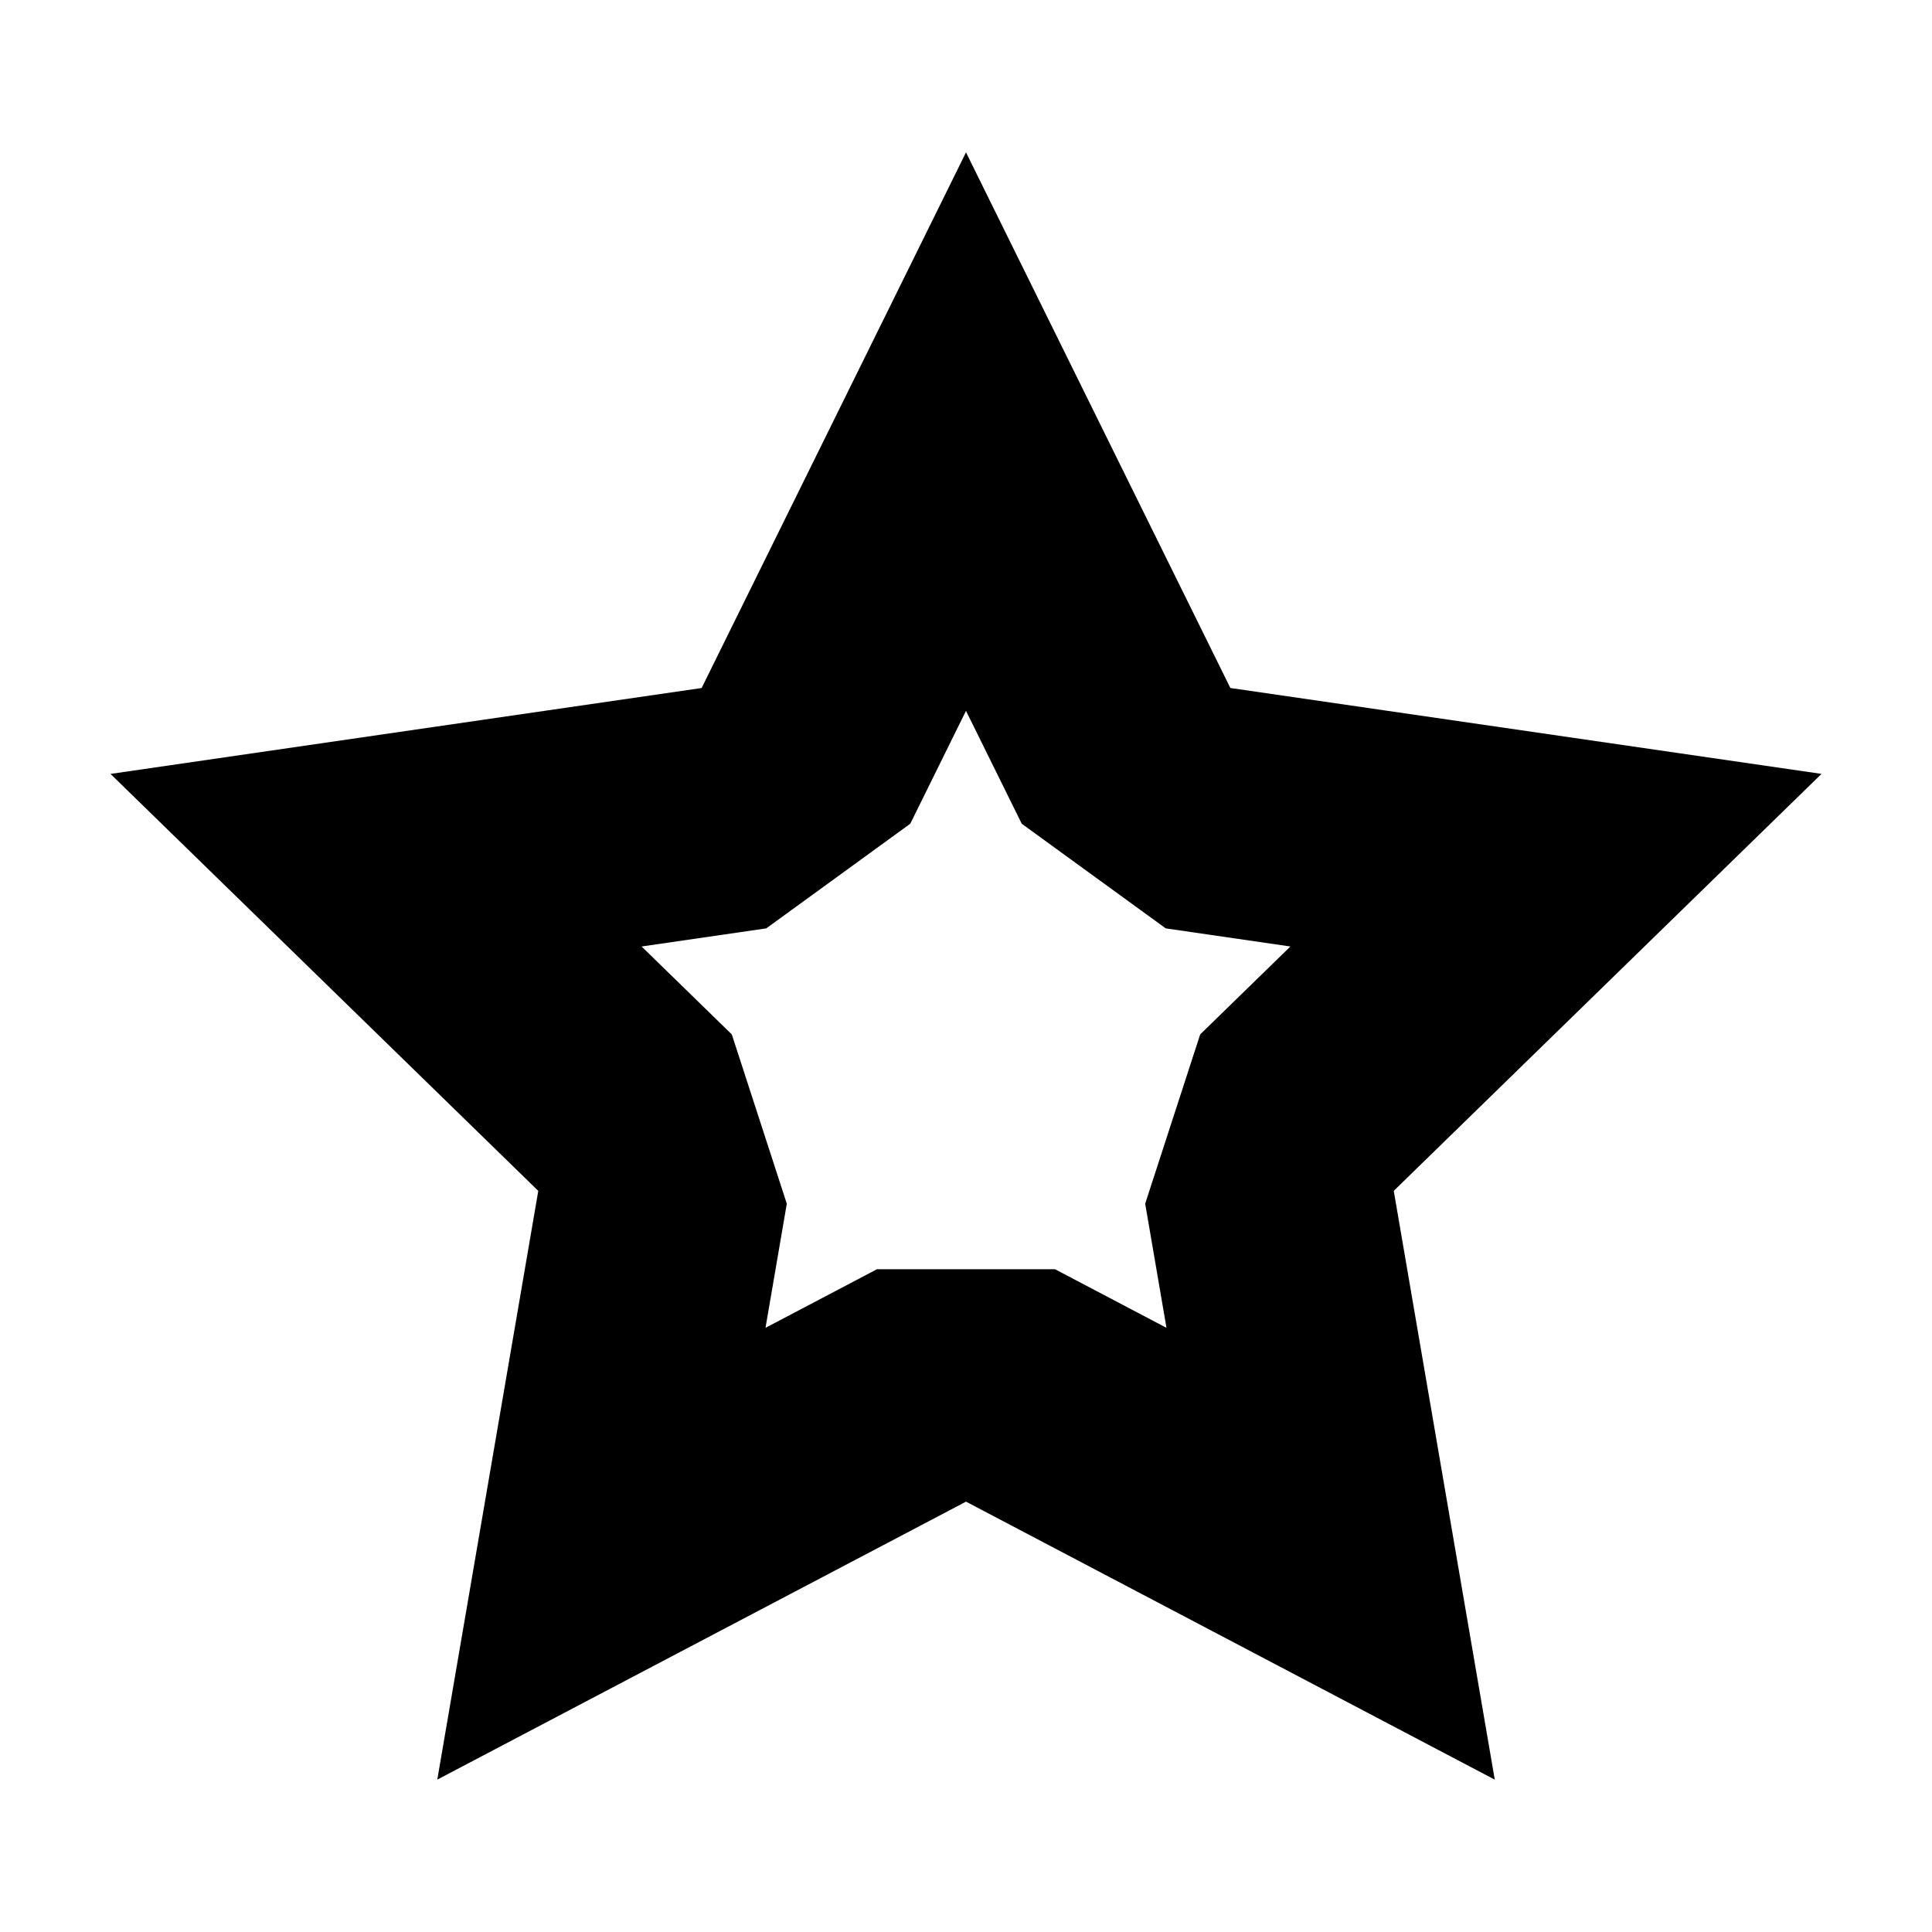 <?xml version="1.0" encoding="UTF-8"?>
<!-- The Best Svg Icon site in the world: iconSvg.co, Visit us! https://iconsvg.co -->
<svg fill="#000000" width="800px" height="800px" version="1.1" viewBox="144 144 512 512" xmlns="http://www.w3.org/2000/svg">
 <path d="m400 184.38-70.062 141.95-156.65 22.766 113.36 110.5-26.762 156.02 140.12-73.664 140.12 73.668-26.766-156.03 113.36-110.5-156.66-22.766zm62.059 233.75-14.574 44.863 5.644 32.895-29.539-15.531h-47.184l-29.539 15.531 5.644-32.895-14.574-44.863-23.906-23.301 33.035-4.801 38.164-27.73 14.77-29.926 14.773 29.926 38.164 27.73 33.035 4.801z"/>
</svg>